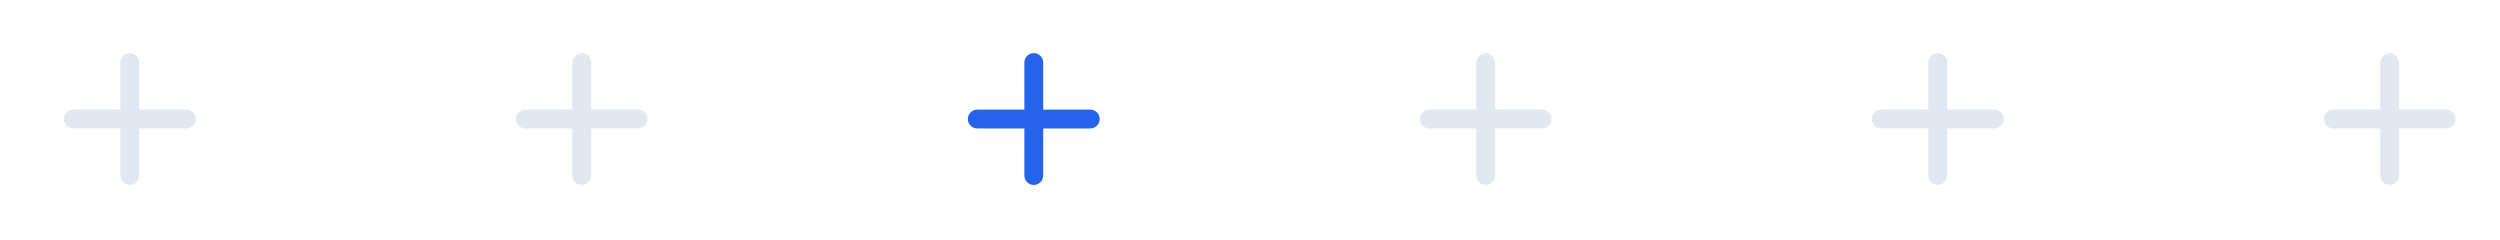 <svg width="177" height="17" viewBox="0 0 177 17" fill="none" xmlns="http://www.w3.org/2000/svg">
<path d="M9.858 7.76V4.427C9.858 4.25 9.788 4.08 9.663 3.955C9.538 3.83 9.368 3.76 9.192 3.76C9.015 3.76 8.845 3.83 8.72 3.955C8.595 4.08 8.525 4.25 8.525 4.427V7.76H5.192C5.015 7.76 4.845 7.83 4.72 7.955C4.595 8.08 4.525 8.25 4.525 8.427C4.525 8.603 4.595 8.773 4.72 8.898C4.845 9.023 5.015 9.093 5.192 9.093H8.525V12.427C8.525 12.603 8.595 12.773 8.72 12.898C8.845 13.023 9.015 13.093 9.192 13.093C9.368 13.093 9.538 13.023 9.663 12.898C9.788 12.773 9.858 12.603 9.858 12.427V9.093H13.192C13.368 9.093 13.538 9.023 13.663 8.898C13.788 8.773 13.858 8.603 13.858 8.427C13.858 8.25 13.788 8.08 13.663 7.955C13.538 7.83 13.368 7.76 13.192 7.76H9.858Z" fill="#E2E8F0"/>
<path d="M41.858 7.76V4.427C41.858 4.25 41.788 4.08 41.663 3.955C41.538 3.83 41.368 3.76 41.192 3.76C41.015 3.76 40.845 3.83 40.72 3.955C40.595 4.08 40.525 4.25 40.525 4.427V7.76H37.192C37.015 7.76 36.845 7.83 36.72 7.955C36.595 8.08 36.525 8.25 36.525 8.427C36.525 8.603 36.595 8.773 36.72 8.898C36.845 9.023 37.015 9.093 37.192 9.093H40.525V12.427C40.525 12.603 40.595 12.773 40.72 12.898C40.845 13.023 41.015 13.093 41.192 13.093C41.368 13.093 41.538 13.023 41.663 12.898C41.788 12.773 41.858 12.603 41.858 12.427V9.093H45.192C45.368 9.093 45.538 9.023 45.663 8.898C45.788 8.773 45.858 8.603 45.858 8.427C45.858 8.25 45.788 8.08 45.663 7.955C45.538 7.83 45.368 7.76 45.192 7.76H41.858Z" fill="#E2E8F0"/>
<path d="M73.858 7.76V4.427C73.858 4.25 73.788 4.08 73.663 3.955C73.538 3.83 73.368 3.76 73.192 3.76C73.015 3.76 72.845 3.83 72.72 3.955C72.595 4.08 72.525 4.25 72.525 4.427V7.76H69.192C69.015 7.76 68.845 7.83 68.72 7.955C68.595 8.08 68.525 8.25 68.525 8.427C68.525 8.603 68.595 8.773 68.72 8.898C68.845 9.023 69.015 9.093 69.192 9.093H72.525V12.427C72.525 12.603 72.595 12.773 72.72 12.898C72.845 13.023 73.015 13.093 73.192 13.093C73.368 13.093 73.538 13.023 73.663 12.898C73.788 12.773 73.858 12.603 73.858 12.427V9.093H77.192C77.368 9.093 77.538 9.023 77.663 8.898C77.788 8.773 77.858 8.603 77.858 8.427C77.858 8.25 77.788 8.08 77.663 7.955C77.538 7.83 77.368 7.76 77.192 7.76H73.858Z" fill="#2563EB"/>
<path d="M105.858 7.76V4.427C105.858 4.25 105.788 4.08 105.663 3.955C105.538 3.83 105.368 3.76 105.192 3.76C105.015 3.76 104.845 3.83 104.72 3.955C104.595 4.08 104.525 4.25 104.525 4.427V7.76H101.192C101.015 7.76 100.845 7.83 100.72 7.955C100.595 8.08 100.525 8.25 100.525 8.427C100.525 8.603 100.595 8.773 100.72 8.898C100.845 9.023 101.015 9.093 101.192 9.093H104.525V12.427C104.525 12.603 104.595 12.773 104.72 12.898C104.845 13.023 105.015 13.093 105.192 13.093C105.368 13.093 105.538 13.023 105.663 12.898C105.788 12.773 105.858 12.603 105.858 12.427V9.093H109.192C109.368 9.093 109.538 9.023 109.663 8.898C109.788 8.773 109.858 8.603 109.858 8.427C109.858 8.25 109.788 8.08 109.663 7.955C109.538 7.83 109.368 7.76 109.192 7.76H105.858Z" fill="#E2E8F0"/>
<path d="M137.858 7.76V4.427C137.858 4.25 137.788 4.08 137.663 3.955C137.538 3.83 137.368 3.76 137.192 3.76C137.015 3.76 136.845 3.83 136.72 3.955C136.595 4.08 136.525 4.25 136.525 4.427V7.76H133.192C133.015 7.76 132.845 7.83 132.72 7.955C132.595 8.08 132.525 8.25 132.525 8.427C132.525 8.603 132.595 8.773 132.72 8.898C132.845 9.023 133.015 9.093 133.192 9.093H136.525V12.427C136.525 12.603 136.595 12.773 136.72 12.898C136.845 13.023 137.015 13.093 137.192 13.093C137.368 13.093 137.538 13.023 137.663 12.898C137.788 12.773 137.858 12.603 137.858 12.427V9.093H141.192C141.368 9.093 141.538 9.023 141.663 8.898C141.788 8.773 141.858 8.603 141.858 8.427C141.858 8.25 141.788 8.08 141.663 7.955C141.538 7.83 141.368 7.76 141.192 7.76H137.858Z" fill="#E2E8F0"/>
<path d="M169.858 7.76V4.427C169.858 4.25 169.788 4.08 169.663 3.955C169.538 3.83 169.368 3.76 169.192 3.76C169.015 3.76 168.845 3.83 168.72 3.955C168.595 4.08 168.525 4.25 168.525 4.427V7.76H165.192C165.015 7.76 164.845 7.83 164.72 7.955C164.595 8.08 164.525 8.25 164.525 8.427C164.525 8.603 164.595 8.773 164.72 8.898C164.845 9.023 165.015 9.093 165.192 9.093H168.525V12.427C168.525 12.603 168.595 12.773 168.72 12.898C168.845 13.023 169.015 13.093 169.192 13.093C169.368 13.093 169.538 13.023 169.663 12.898C169.788 12.773 169.858 12.603 169.858 12.427V9.093H173.192C173.368 9.093 173.538 9.023 173.663 8.898C173.788 8.773 173.858 8.603 173.858 8.427C173.858 8.25 173.788 8.08 173.663 7.955C173.538 7.83 173.368 7.76 173.192 7.76H169.858Z" fill="#E2E8F0"/>
</svg>
